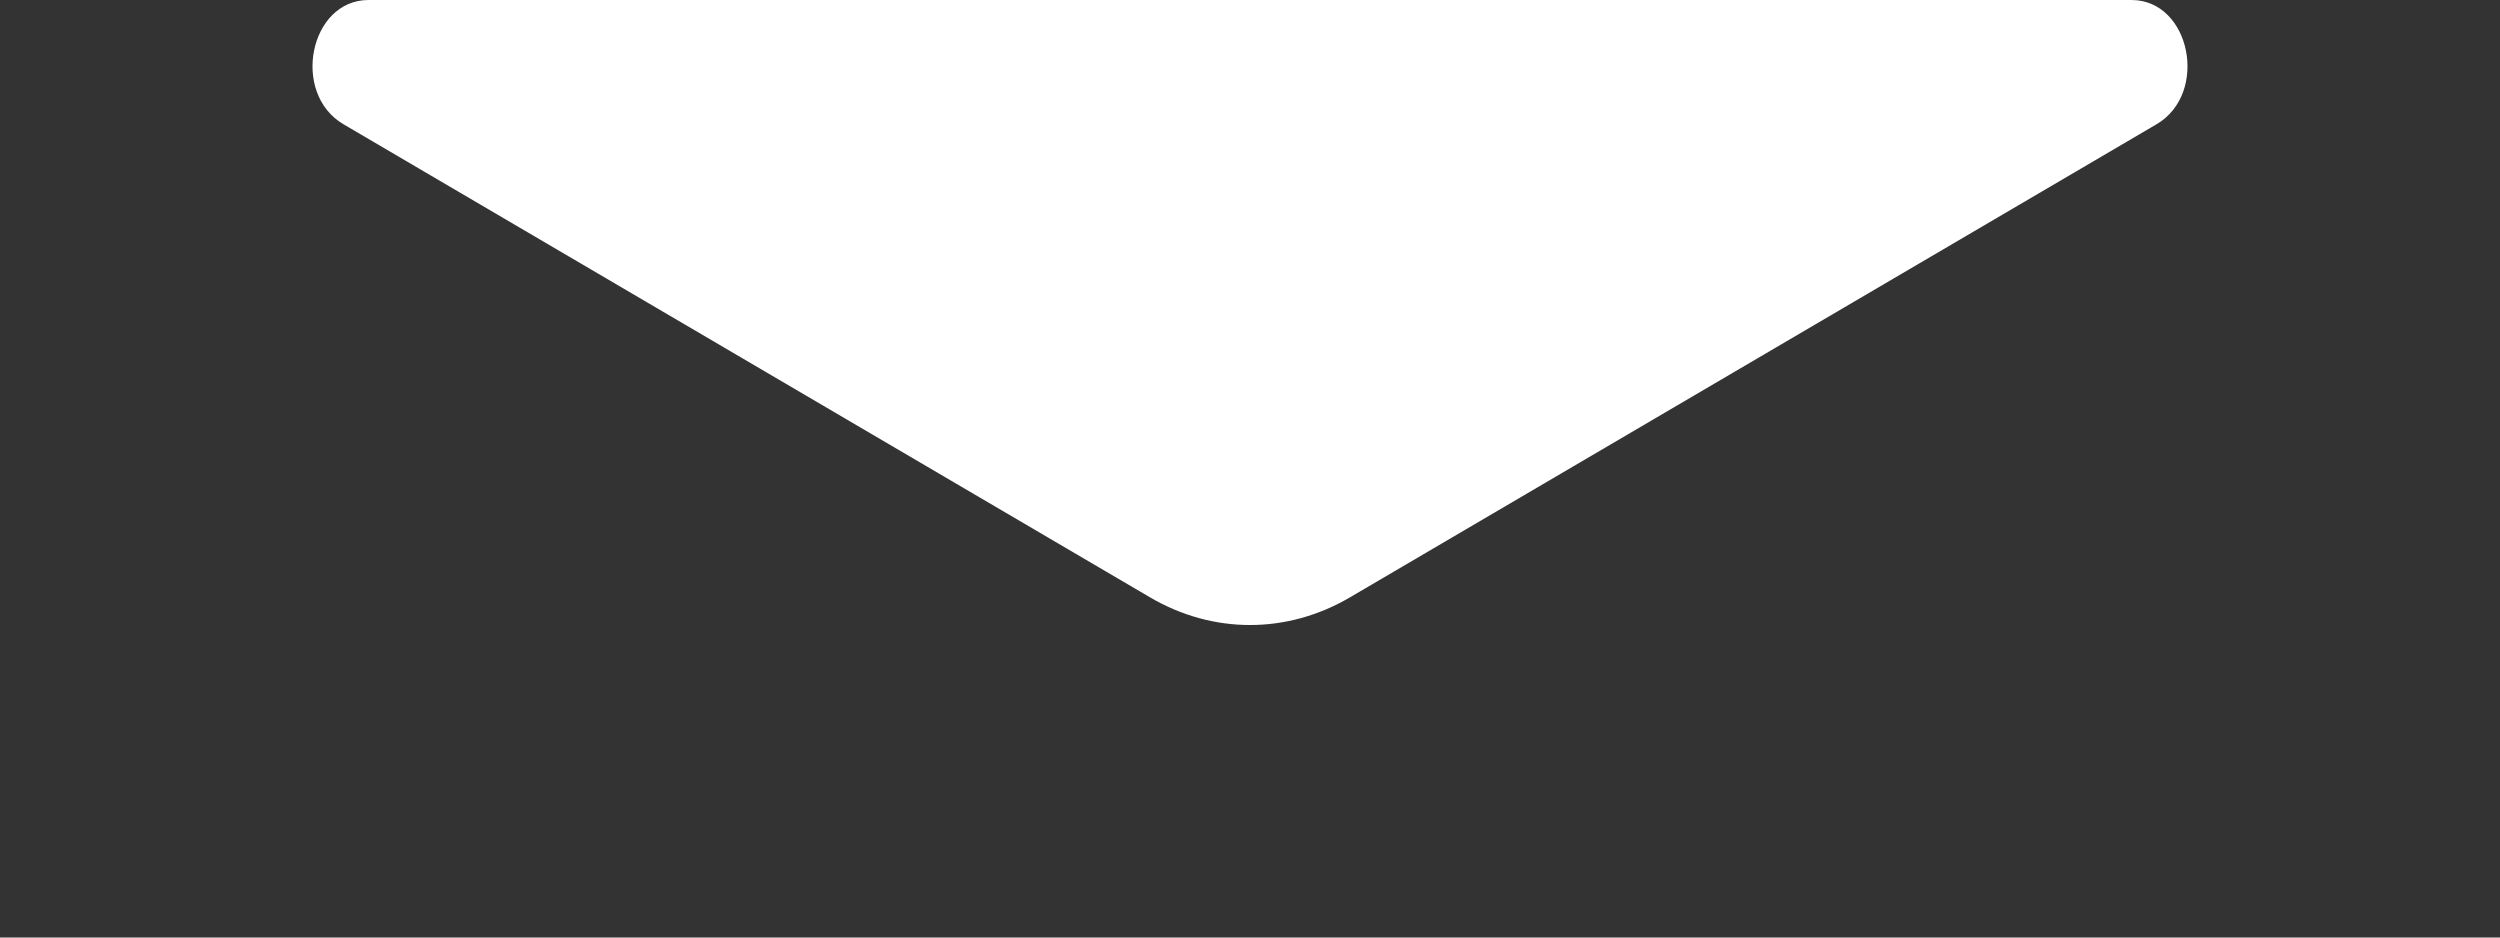 <?xml version="1.0" encoding="UTF-8"?>
<svg id="a" data-name="tri" xmlns="http://www.w3.org/2000/svg" width="80" height="30" viewBox="0 0 80 30">
  <rect x="0" y="0" width="80" height="30" fill="#333333" stroke="none"/>
  <defs>
    <style>
    	.b {
    		fill: #ffffff;
        	stroke-width: 0px;
        	animation: anim 2s ease-out infinite;
		}
		@keyframes anim {
			0%, 100% {
				transform: translateY(0);
			}
			90% {
				transform: translateY(10px);
			}
		}
	</style>
	</defs>
	<path class="b" d="M36.799,19.114L10.992,3.977c-1.689-.991-1.088-3.977.8-3.977h56.416c1.888,0,2.489,2.986.8,3.977l-25.807,15.137c-2.015,1.182-4.387,1.182-6.402,0Z"/>
</svg>
